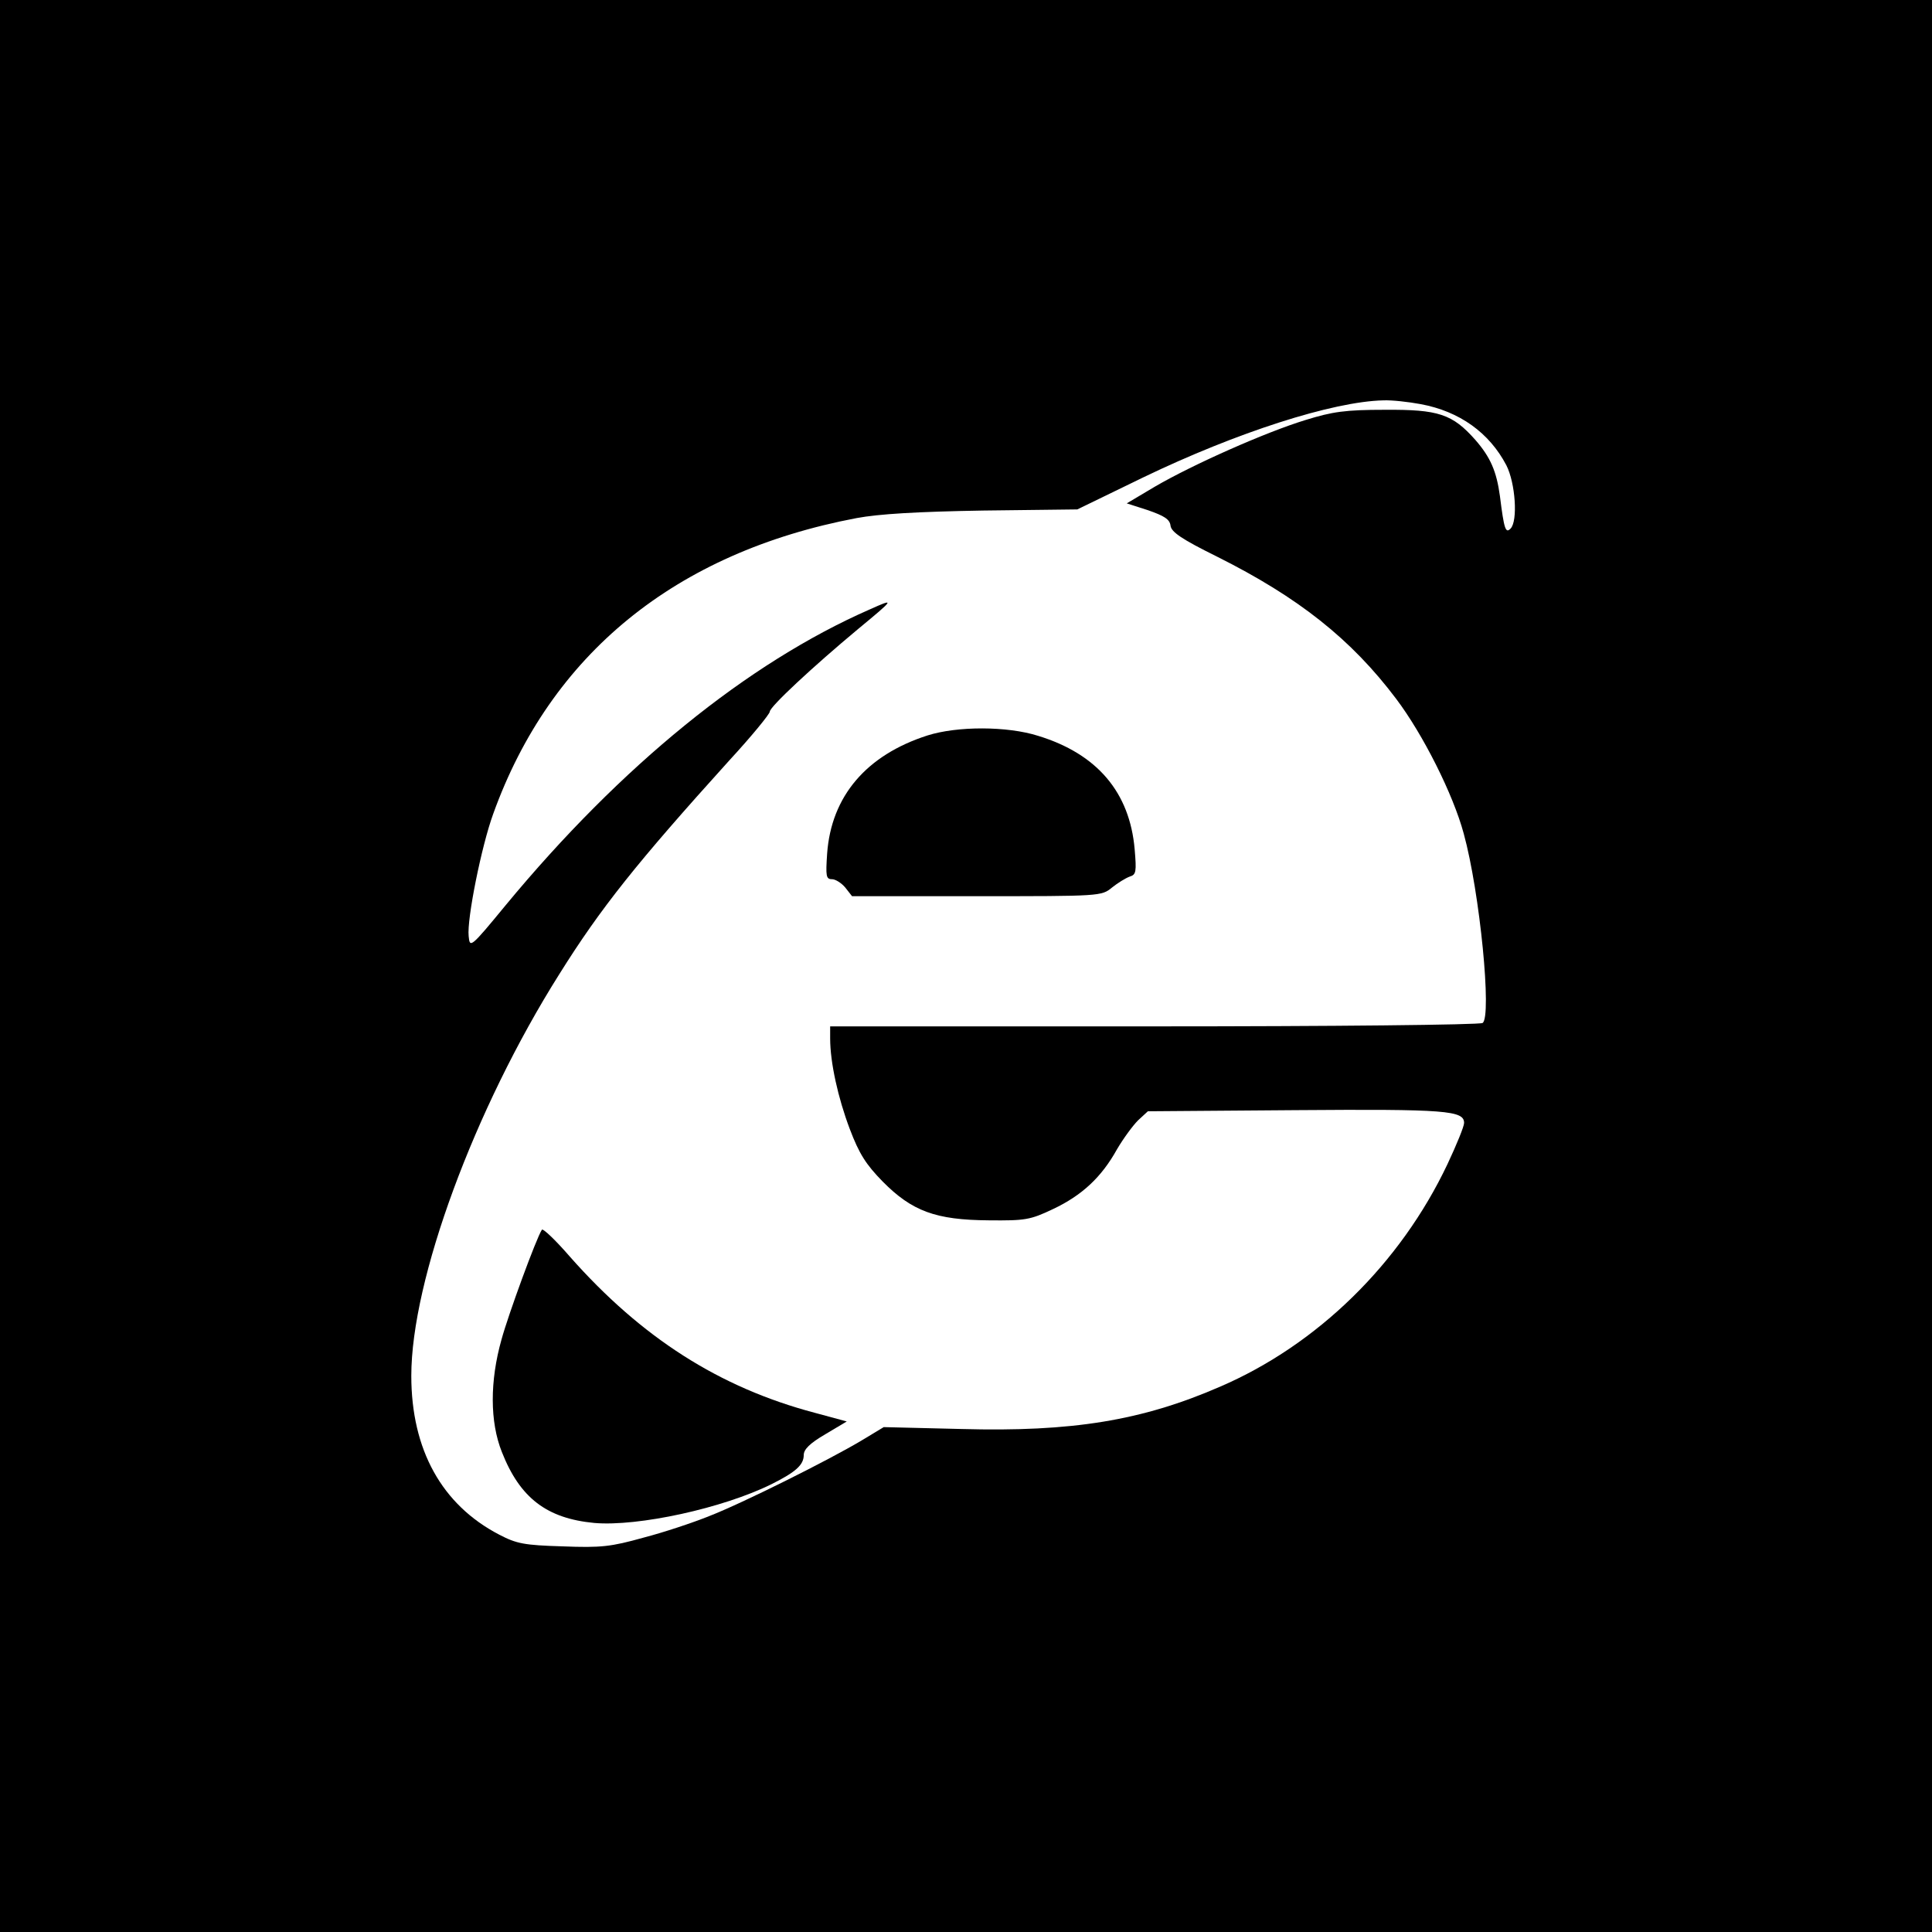 <?xml version="1.0" standalone="no"?>
<!DOCTYPE svg PUBLIC "-//W3C//DTD SVG 20010904//EN"
 "http://www.w3.org/TR/2001/REC-SVG-20010904/DTD/svg10.dtd">
<svg version="1.0" xmlns="http://www.w3.org/2000/svg"
 width="512pt" height="512pt" viewBox="0 0 512 512"
 preserveAspectRatio="xMidYMid meet">
<g transform="translate(0,512) scale(0.1,-0.1)"
fill="#000000" stroke="none">
<path d="M0 2560 l0 -2560 2560 0 2560 0 0 2560 0 2560 -2560 0 -2560 0 0
-2560z m3765 1489 c103 -19 182 -76 227 -162 24 -47 31 -148 11 -168 -13 -13
-17 -2 -28 86 -9 66 -25 103 -65 149 -61 69 -98 81 -240 80 -105 0 -139 -5
-210 -27 -105 -32 -299 -118 -400 -177 l-74 -44 56 -18 c43 -15 58 -24 60 -41
2 -17 30 -36 123 -82 216 -108 356 -219 475 -377 71 -94 151 -253 179 -357 43
-156 75 -486 50 -502 -8 -5 -400 -9 -871 -9 l-858 0 0 -32 c0 -64 21 -158 52
-240 25 -66 43 -94 87 -139 78 -79 141 -102 281 -103 97 -1 110 1 171 30 76
36 128 84 169 158 17 29 42 63 56 77 l26 24 392 3 c399 3 446 -1 446 -34 0 -9
-20 -58 -44 -109 -125 -264 -345 -479 -603 -590 -207 -90 -392 -120 -685 -112
l-206 5 -58 -35 c-85 -51 -317 -167 -405 -201 -42 -17 -120 -43 -174 -57 -86
-24 -112 -27 -214 -23 -102 3 -122 7 -168 31 -152 79 -233 225 -233 421 0 254
167 707 392 1064 110 176 206 296 450 566 60 65 108 124 108 130 0 13 114 119
234 219 98 81 98 82 31 52 -324 -142 -659 -414 -965 -784 -93 -113 -95 -114
-98 -82 -5 45 34 239 65 324 152 423 483 693 963 784 59 11 160 17 335 20
l250 3 175 85 c247 119 502 201 636 204 22 1 67 -4 99 -10z"/>
<path d="M2458 3171 c-162 -52 -255 -161 -266 -313 -4 -60 -3 -68 13 -68 9 0
25 -10 35 -22 l18 -23 330 0 c329 0 331 0 359 23 15 12 36 25 47 29 17 5 18
13 13 72 -13 151 -99 253 -256 301 -82 26 -214 26 -293 1z"/>
<path d="M1436 1861 c-15 -23 -89 -225 -107 -291 -31 -110 -31 -218 1 -298 48
-122 119 -176 245 -188 116 -10 341 39 470 103 64 32 85 51 85 77 0 15 16 31
57 55 l57 34 -85 23 c-253 67 -459 199 -649 414 -38 44 -72 76 -74 71z"/>
</g>
</svg>
